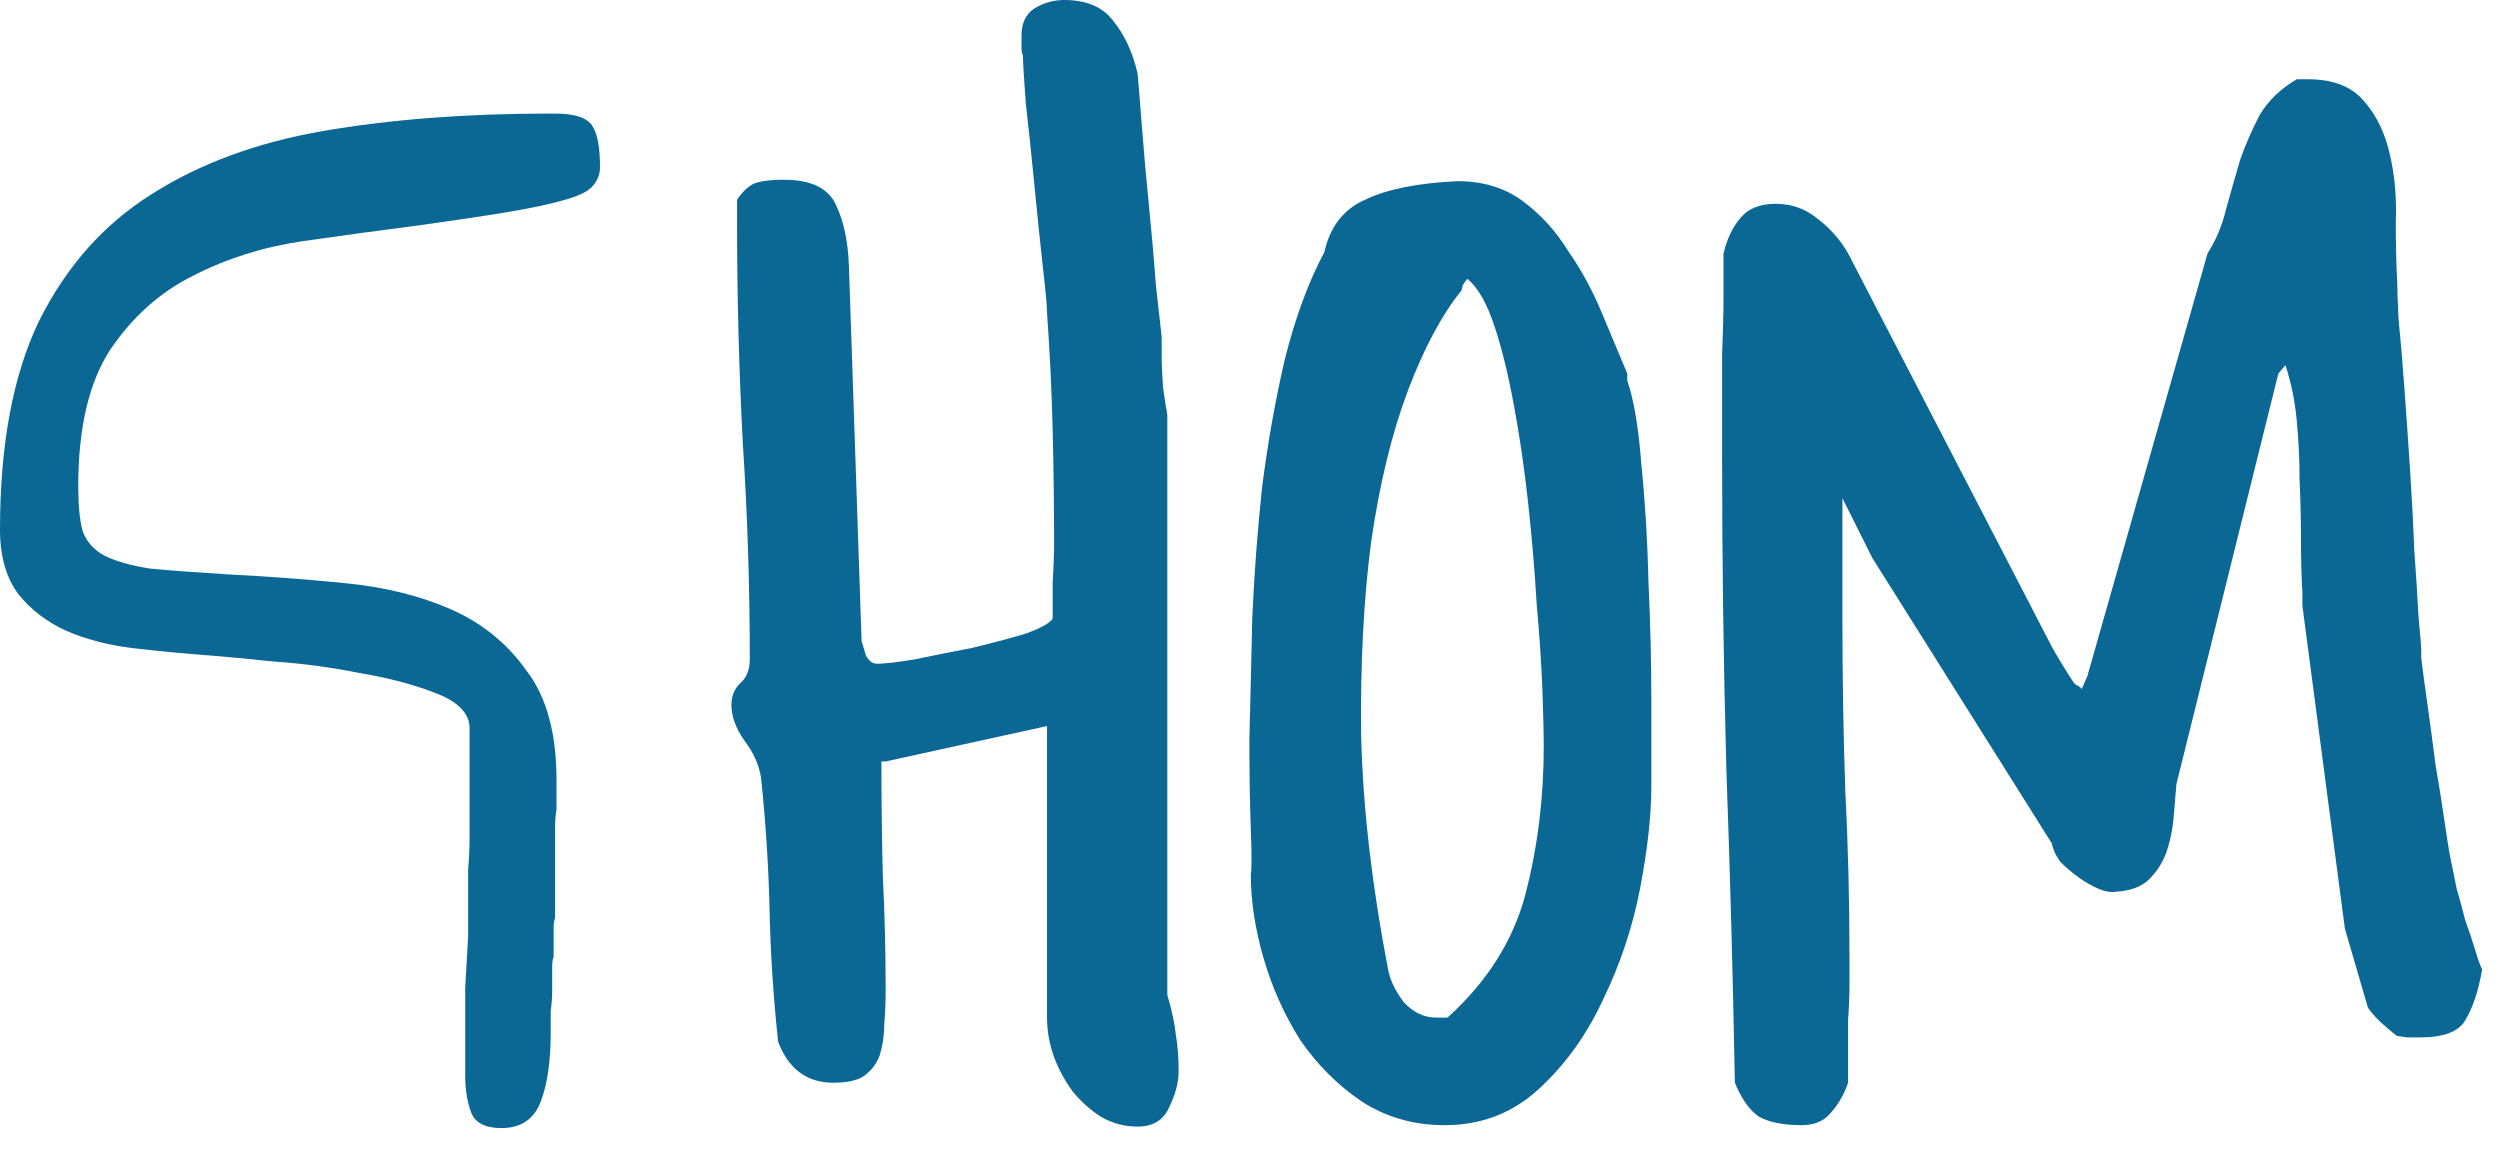 <svg width="69" height="32" viewBox="0 0 69 32" fill="none" xmlns="http://www.w3.org/2000/svg">
<path d="M15.12 3.135H15.32C15.88 3.135 16.227 3.255 16.36 3.495C16.493 3.708 16.56 4.081 16.56 4.615C16.56 4.828 16.48 5.015 16.32 5.175C16.187 5.308 15.92 5.428 15.52 5.535C15.147 5.641 14.64 5.748 14 5.855C13.36 5.961 12.56 6.081 11.6 6.215C10.56 6.348 9.48 6.495 8.36 6.655C7.267 6.815 6.253 7.135 5.32 7.615C4.413 8.068 3.653 8.748 3.04 9.655C2.453 10.561 2.16 11.815 2.16 13.415C2.16 13.948 2.2 14.361 2.28 14.655C2.387 14.948 2.587 15.175 2.88 15.335C3.2 15.495 3.627 15.615 4.16 15.695C4.72 15.748 5.44 15.801 6.32 15.855C7.387 15.908 8.453 15.988 9.52 16.095C10.613 16.201 11.587 16.441 12.44 16.815C13.293 17.188 13.987 17.748 14.52 18.495C15.08 19.215 15.36 20.228 15.36 21.535V22.335C15.333 22.495 15.32 22.668 15.32 22.855C15.32 23.015 15.32 23.188 15.32 23.375V25.335C15.293 25.415 15.28 25.508 15.28 25.615C15.28 25.695 15.28 25.775 15.28 25.855V26.415C15.253 26.468 15.24 26.561 15.24 26.695C15.24 26.935 15.24 27.148 15.24 27.335C15.24 27.521 15.227 27.708 15.2 27.895V28.495C15.2 29.295 15.107 29.935 14.92 30.415C14.733 30.895 14.373 31.135 13.84 31.135C13.387 31.135 13.107 30.988 13 30.695C12.893 30.401 12.84 30.068 12.84 29.695V28.815C12.84 28.255 12.84 27.735 12.84 27.255C12.867 26.748 12.893 26.281 12.92 25.855V24.015C12.947 23.721 12.96 23.415 12.96 23.095C12.96 22.748 12.96 22.388 12.96 22.015V20.095C12.96 19.695 12.653 19.375 12.04 19.135C11.427 18.895 10.72 18.708 9.92 18.575C9.12 18.415 8.32 18.308 7.52 18.255C6.747 18.175 6.187 18.121 5.84 18.095C5.12 18.041 4.413 17.975 3.72 17.895C3.027 17.815 2.4 17.655 1.84 17.415C1.307 17.175 0.867 16.841 0.52 16.415C0.173 15.961 0 15.361 0 14.615C0 12.268 0.36 10.348 1.08 8.855C1.827 7.361 2.853 6.201 4.16 5.375C5.493 4.521 7.08 3.935 8.92 3.615C10.787 3.295 12.853 3.135 15.12 3.135Z" fill="#0B6894"/>
<path d="M24.444 21.016H24.327C24.327 22.083 24.34 23.138 24.366 24.18C24.418 25.195 24.444 26.25 24.444 27.344C24.444 27.656 24.431 27.969 24.405 28.281C24.405 28.568 24.366 28.841 24.288 29.102C24.21 29.336 24.067 29.531 23.858 29.688C23.676 29.818 23.39 29.883 22.999 29.883C22.27 29.883 21.762 29.505 21.476 28.75C21.345 27.526 21.267 26.328 21.241 25.156C21.215 23.958 21.137 22.734 21.007 21.484C20.955 21.12 20.799 20.768 20.538 20.43C20.304 20.091 20.187 19.766 20.187 19.453C20.187 19.219 20.265 19.023 20.421 18.867C20.603 18.711 20.694 18.49 20.694 18.203C20.694 16.172 20.629 14.167 20.499 12.188C20.395 10.182 20.343 8.177 20.343 6.172V5.508C20.525 5.247 20.707 5.091 20.89 5.039C21.072 4.987 21.319 4.961 21.632 4.961C22.387 4.961 22.869 5.195 23.077 5.664C23.285 6.107 23.403 6.654 23.429 7.305L23.78 17.695C23.806 17.773 23.845 17.904 23.898 18.086C23.976 18.242 24.08 18.32 24.21 18.32C24.392 18.32 24.731 18.281 25.226 18.203C25.72 18.099 26.241 17.995 26.788 17.891C27.335 17.76 27.83 17.63 28.273 17.5C28.715 17.344 28.976 17.201 29.054 17.07C29.054 16.888 29.054 16.562 29.054 16.094C29.08 15.625 29.093 15.3 29.093 15.117C29.093 14.023 29.08 12.943 29.054 11.875C29.028 10.807 28.976 9.727 28.898 8.633C28.898 8.451 28.858 8.021 28.78 7.344C28.702 6.641 28.624 5.885 28.546 5.078C28.468 4.271 28.39 3.529 28.312 2.852C28.259 2.148 28.233 1.706 28.233 1.523C28.207 1.497 28.194 1.419 28.194 1.289C28.194 1.133 28.194 1.029 28.194 0.977C28.194 0.638 28.312 0.391 28.546 0.234C28.806 0.078 29.08 0 29.366 0C29.991 0 30.447 0.195 30.733 0.586C31.046 0.977 31.267 1.458 31.398 2.031C31.424 2.318 31.463 2.799 31.515 3.477C31.567 4.154 31.632 4.883 31.71 5.664C31.788 6.445 31.853 7.188 31.905 7.891C31.983 8.568 32.035 9.036 32.062 9.297V9.922C32.062 10.052 32.075 10.312 32.101 10.703C32.153 11.068 32.192 11.315 32.218 11.445V27.461C32.348 27.904 32.426 28.268 32.452 28.555C32.504 28.841 32.53 29.18 32.53 29.57C32.53 29.883 32.439 30.221 32.257 30.586C32.101 30.924 31.814 31.094 31.398 31.094C31.033 31.094 30.694 31.003 30.382 30.82C30.095 30.638 29.835 30.404 29.601 30.117C29.392 29.831 29.223 29.518 29.093 29.18C28.963 28.815 28.898 28.451 28.898 28.086V20.039L24.444 21.016Z" fill="#0B6894"/>
<path d="M34.523 24.141C34.548 23.984 34.548 23.568 34.523 22.891C34.496 22.213 34.483 21.38 34.483 20.391C34.51 19.375 34.535 18.268 34.562 17.07C34.614 15.872 34.705 14.662 34.835 13.438C34.991 12.213 35.2 11.042 35.46 9.922C35.746 8.776 36.111 7.786 36.554 6.953C36.71 6.25 37.088 5.768 37.687 5.508C38.285 5.221 39.132 5.052 40.226 5C40.929 5 41.528 5.182 42.023 5.547C42.517 5.911 42.934 6.367 43.273 6.914C43.637 7.435 43.95 8.008 44.21 8.633C44.47 9.258 44.705 9.818 44.913 10.312V10.508C45.095 11.029 45.226 11.81 45.304 12.852C45.408 13.867 45.473 14.948 45.499 16.094C45.551 17.213 45.577 18.294 45.577 19.336C45.577 20.378 45.577 21.172 45.577 21.719C45.577 22.5 45.473 23.438 45.265 24.531C45.056 25.599 44.718 26.615 44.249 27.578C43.806 28.542 43.22 29.362 42.491 30.039C41.762 30.716 40.89 31.055 39.874 31.055C39.015 31.055 38.246 30.833 37.569 30.391C36.918 29.948 36.358 29.388 35.89 28.711C35.447 28.008 35.108 27.253 34.874 26.445C34.64 25.638 34.523 24.87 34.523 24.141ZM38.312 26.758C38.364 27.044 38.507 27.344 38.741 27.656C39.002 27.943 39.301 28.086 39.64 28.086H39.952C41.046 27.096 41.762 25.963 42.101 24.688C42.439 23.385 42.608 22.018 42.608 20.586C42.608 20.247 42.595 19.727 42.569 19.023C42.543 18.32 42.491 17.539 42.413 16.68C42.361 15.794 42.283 14.87 42.179 13.906C42.075 12.943 41.944 12.044 41.788 11.211C41.632 10.352 41.45 9.609 41.241 8.984C41.033 8.359 40.785 7.93 40.499 7.695C40.473 7.721 40.434 7.773 40.382 7.852C40.356 7.93 40.343 7.982 40.343 8.008C39.796 8.685 39.301 9.609 38.858 10.781C38.416 11.953 38.077 13.346 37.843 14.961C37.635 16.549 37.543 18.346 37.569 20.352C37.621 22.331 37.869 24.466 38.312 26.758Z" fill="#0B6894"/>
<path d="M47.882 29.883C47.83 26.992 47.752 24.115 47.648 21.25C47.569 18.359 47.53 15.469 47.53 12.578C47.53 12.37 47.53 12.005 47.53 11.484C47.53 10.938 47.53 10.365 47.53 9.766C47.556 9.167 47.569 8.607 47.569 8.086C47.569 7.565 47.569 7.201 47.569 6.992C47.673 6.576 47.83 6.25 48.038 6.016C48.246 5.755 48.572 5.625 49.015 5.625C49.457 5.625 49.848 5.768 50.187 6.055C50.525 6.315 50.798 6.628 51.007 6.992L56.632 17.852C56.658 17.904 56.749 18.06 56.905 18.32C57.062 18.581 57.179 18.763 57.257 18.867C57.283 18.893 57.322 18.919 57.374 18.945C57.426 18.971 57.452 18.997 57.452 19.023L57.608 18.672L60.929 6.992C61.163 6.628 61.332 6.224 61.437 5.781C61.567 5.312 61.697 4.857 61.827 4.414C61.983 3.971 62.166 3.555 62.374 3.164C62.608 2.773 62.947 2.448 63.39 2.188H63.702C64.405 2.188 64.926 2.396 65.265 2.812C65.603 3.203 65.838 3.698 65.968 4.297C66.098 4.87 66.15 5.482 66.124 6.133C66.124 6.758 66.137 7.305 66.163 7.773C66.163 7.956 66.176 8.307 66.202 8.828C66.254 9.349 66.306 9.961 66.358 10.664C66.41 11.367 66.463 12.122 66.515 12.93C66.567 13.711 66.606 14.453 66.632 15.156C66.684 15.859 66.723 16.471 66.749 16.992C66.801 17.513 66.827 17.852 66.827 18.008V18.164C66.853 18.398 66.905 18.789 66.983 19.336C67.062 19.883 67.14 20.469 67.218 21.094C67.322 21.693 67.413 22.266 67.491 22.812C67.569 23.359 67.635 23.737 67.687 23.945C67.713 24.076 67.752 24.271 67.804 24.531C67.882 24.792 67.96 25.078 68.038 25.391C68.142 25.677 68.233 25.951 68.312 26.211C68.39 26.471 68.455 26.654 68.507 26.758C68.403 27.357 68.246 27.826 68.038 28.164C67.856 28.477 67.439 28.633 66.788 28.633C66.71 28.633 66.593 28.633 66.437 28.633C66.28 28.607 66.189 28.594 66.163 28.594C66.085 28.542 65.929 28.412 65.694 28.203C65.486 27.995 65.369 27.852 65.343 27.773L64.718 25.625L63.546 16.719V16.367C63.52 15.898 63.507 15.404 63.507 14.883C63.507 14.336 63.494 13.789 63.468 13.242C63.468 12.695 63.442 12.148 63.39 11.602C63.338 11.055 63.233 10.547 63.077 10.078L62.882 10.312L60.069 21.641C60.043 21.927 60.017 22.24 59.991 22.578C59.965 22.891 59.9 23.203 59.796 23.516C59.692 23.802 59.535 24.049 59.327 24.258C59.119 24.466 58.819 24.583 58.429 24.609C58.273 24.635 58.103 24.609 57.921 24.531C57.739 24.453 57.556 24.349 57.374 24.219C57.192 24.088 57.023 23.945 56.866 23.789C56.736 23.607 56.658 23.438 56.632 23.281L51.671 15.391L50.851 13.75V17.109C50.851 18.698 50.877 20.26 50.929 21.797C51.007 23.307 51.046 24.857 51.046 26.445C51.046 26.576 51.046 26.81 51.046 27.148C51.046 27.461 51.033 27.799 51.007 28.164C51.007 28.529 51.007 28.88 51.007 29.219C51.007 29.531 51.007 29.753 51.007 29.883C50.903 30.195 50.746 30.469 50.538 30.703C50.356 30.938 50.082 31.055 49.718 31.055C49.223 31.055 48.832 30.977 48.546 30.82C48.285 30.638 48.064 30.326 47.882 29.883Z" fill="#0B6894"/>
</svg>
